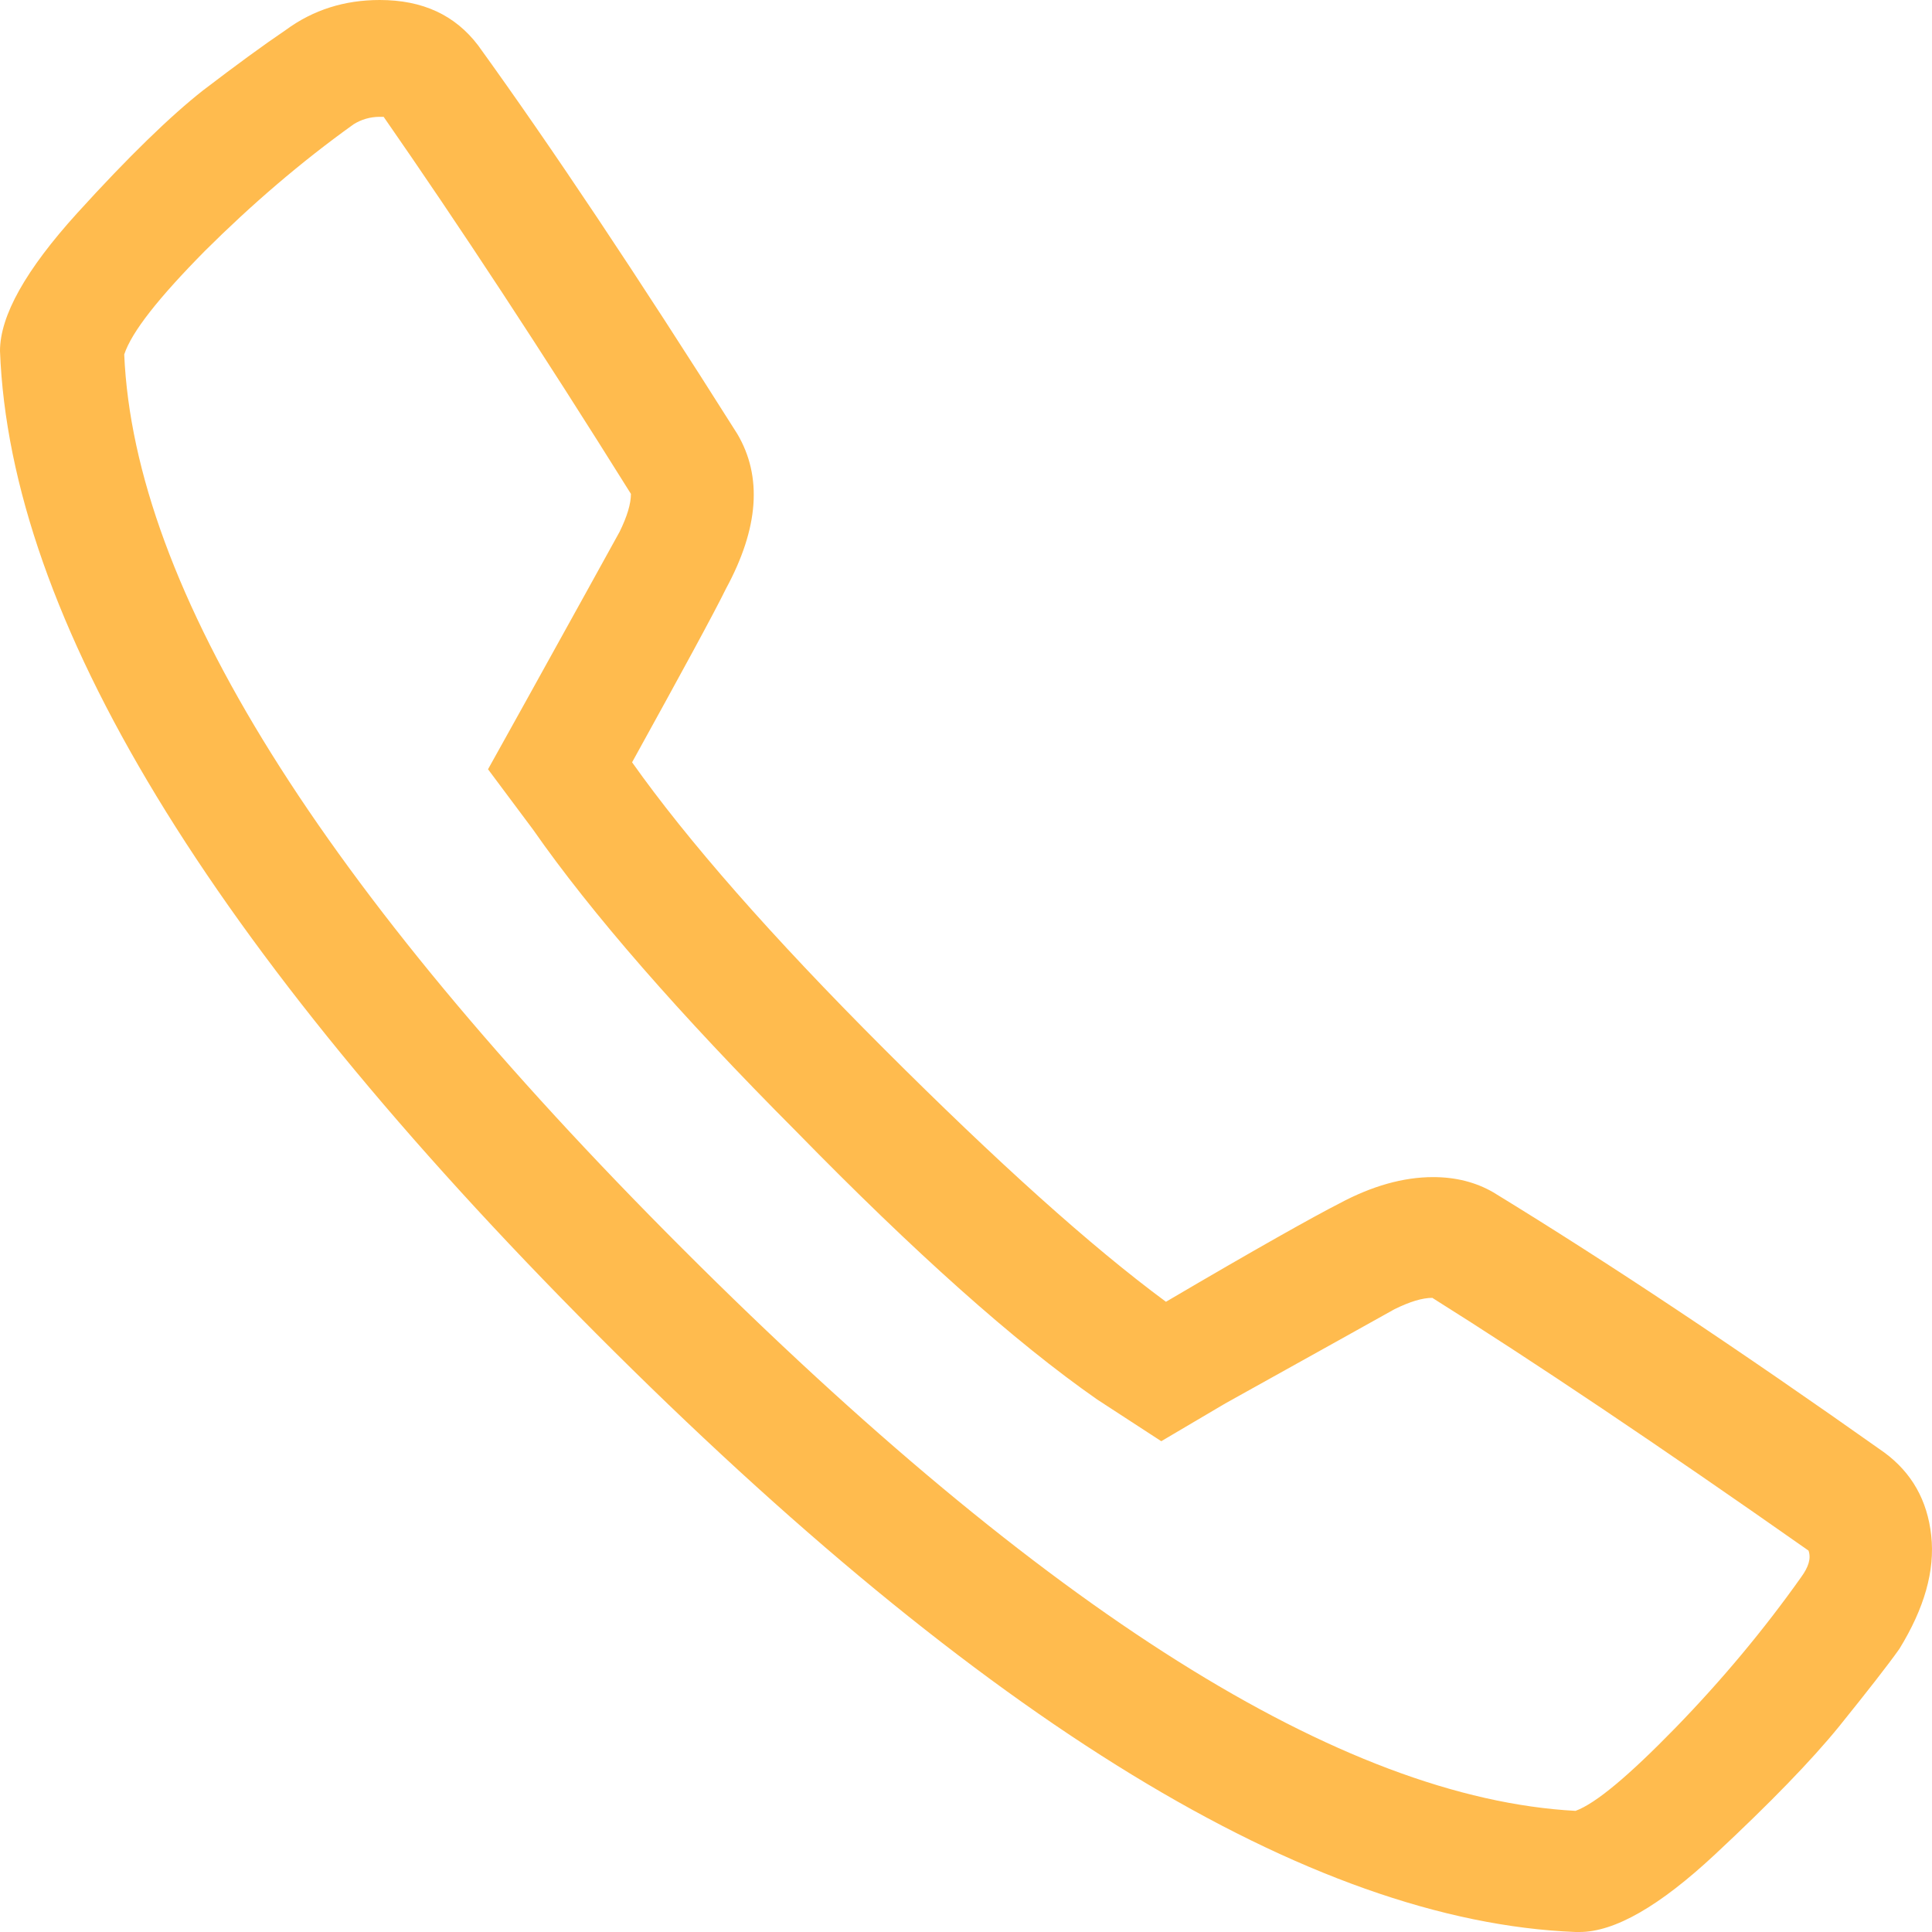 <svg width="30" height="30" viewBox="0 0 30 30" fill="none" xmlns="http://www.w3.org/2000/svg">
<path d="M7.422 0.702C8.549 2.262 9.894 4.276 11.449 6.738C11.841 7.403 11.781 8.202 11.274 9.139C11.081 9.532 10.593 10.427 9.815 11.837C10.671 13.046 11.973 14.534 13.728 16.288C15.482 18.042 16.941 19.355 18.105 20.214C19.504 19.391 20.402 18.889 20.794 18.689C21.3 18.417 21.789 18.278 22.253 18.278C22.603 18.278 22.916 18.357 23.187 18.514C24.978 19.609 27.004 20.958 29.259 22.554C29.687 22.869 29.928 23.298 29.988 23.843C30.048 24.393 29.88 24.974 29.494 25.603C29.301 25.875 28.987 26.274 28.559 26.806C28.131 27.333 27.486 27.998 26.63 28.796C25.774 29.595 25.074 30 24.526 30H24.465C20.348 29.837 15.271 26.74 9.26 20.71C3.244 14.673 0.157 9.587 0 5.45C0 4.905 0.398 4.192 1.2 3.308C1.996 2.431 2.653 1.796 3.153 1.403C3.66 1.016 4.088 0.702 4.437 0.466C4.865 0.151 5.354 0 5.896 0C6.566 0 7.066 0.236 7.422 0.702L7.422 0.702ZM5.492 1.929C4.672 2.516 3.907 3.175 3.183 3.895C2.466 4.621 2.044 5.153 1.929 5.504C2.086 9.139 4.974 13.766 10.599 19.391C16.224 25.016 20.848 27.925 24.465 28.119C24.779 28.004 25.291 27.574 26.015 26.831C26.738 26.087 27.39 25.306 27.968 24.49C28.083 24.332 28.125 24.2 28.083 24.078C25.75 22.439 23.802 21.133 22.241 20.153C22.084 20.153 21.891 20.213 21.656 20.328C21.306 20.522 20.432 21.012 19.027 21.792L18.032 22.379L17.038 21.732C15.754 20.837 14.198 19.445 12.365 17.57C10.539 15.738 9.176 14.171 8.278 12.883L7.578 11.945L8.163 10.893C8.941 9.49 9.429 8.607 9.622 8.256C9.737 8.02 9.797 7.826 9.797 7.669C8.41 5.449 7.126 3.496 5.957 1.814H5.896C5.746 1.814 5.607 1.857 5.492 1.929Z" fill="#FFBB4E"/>
</svg>

